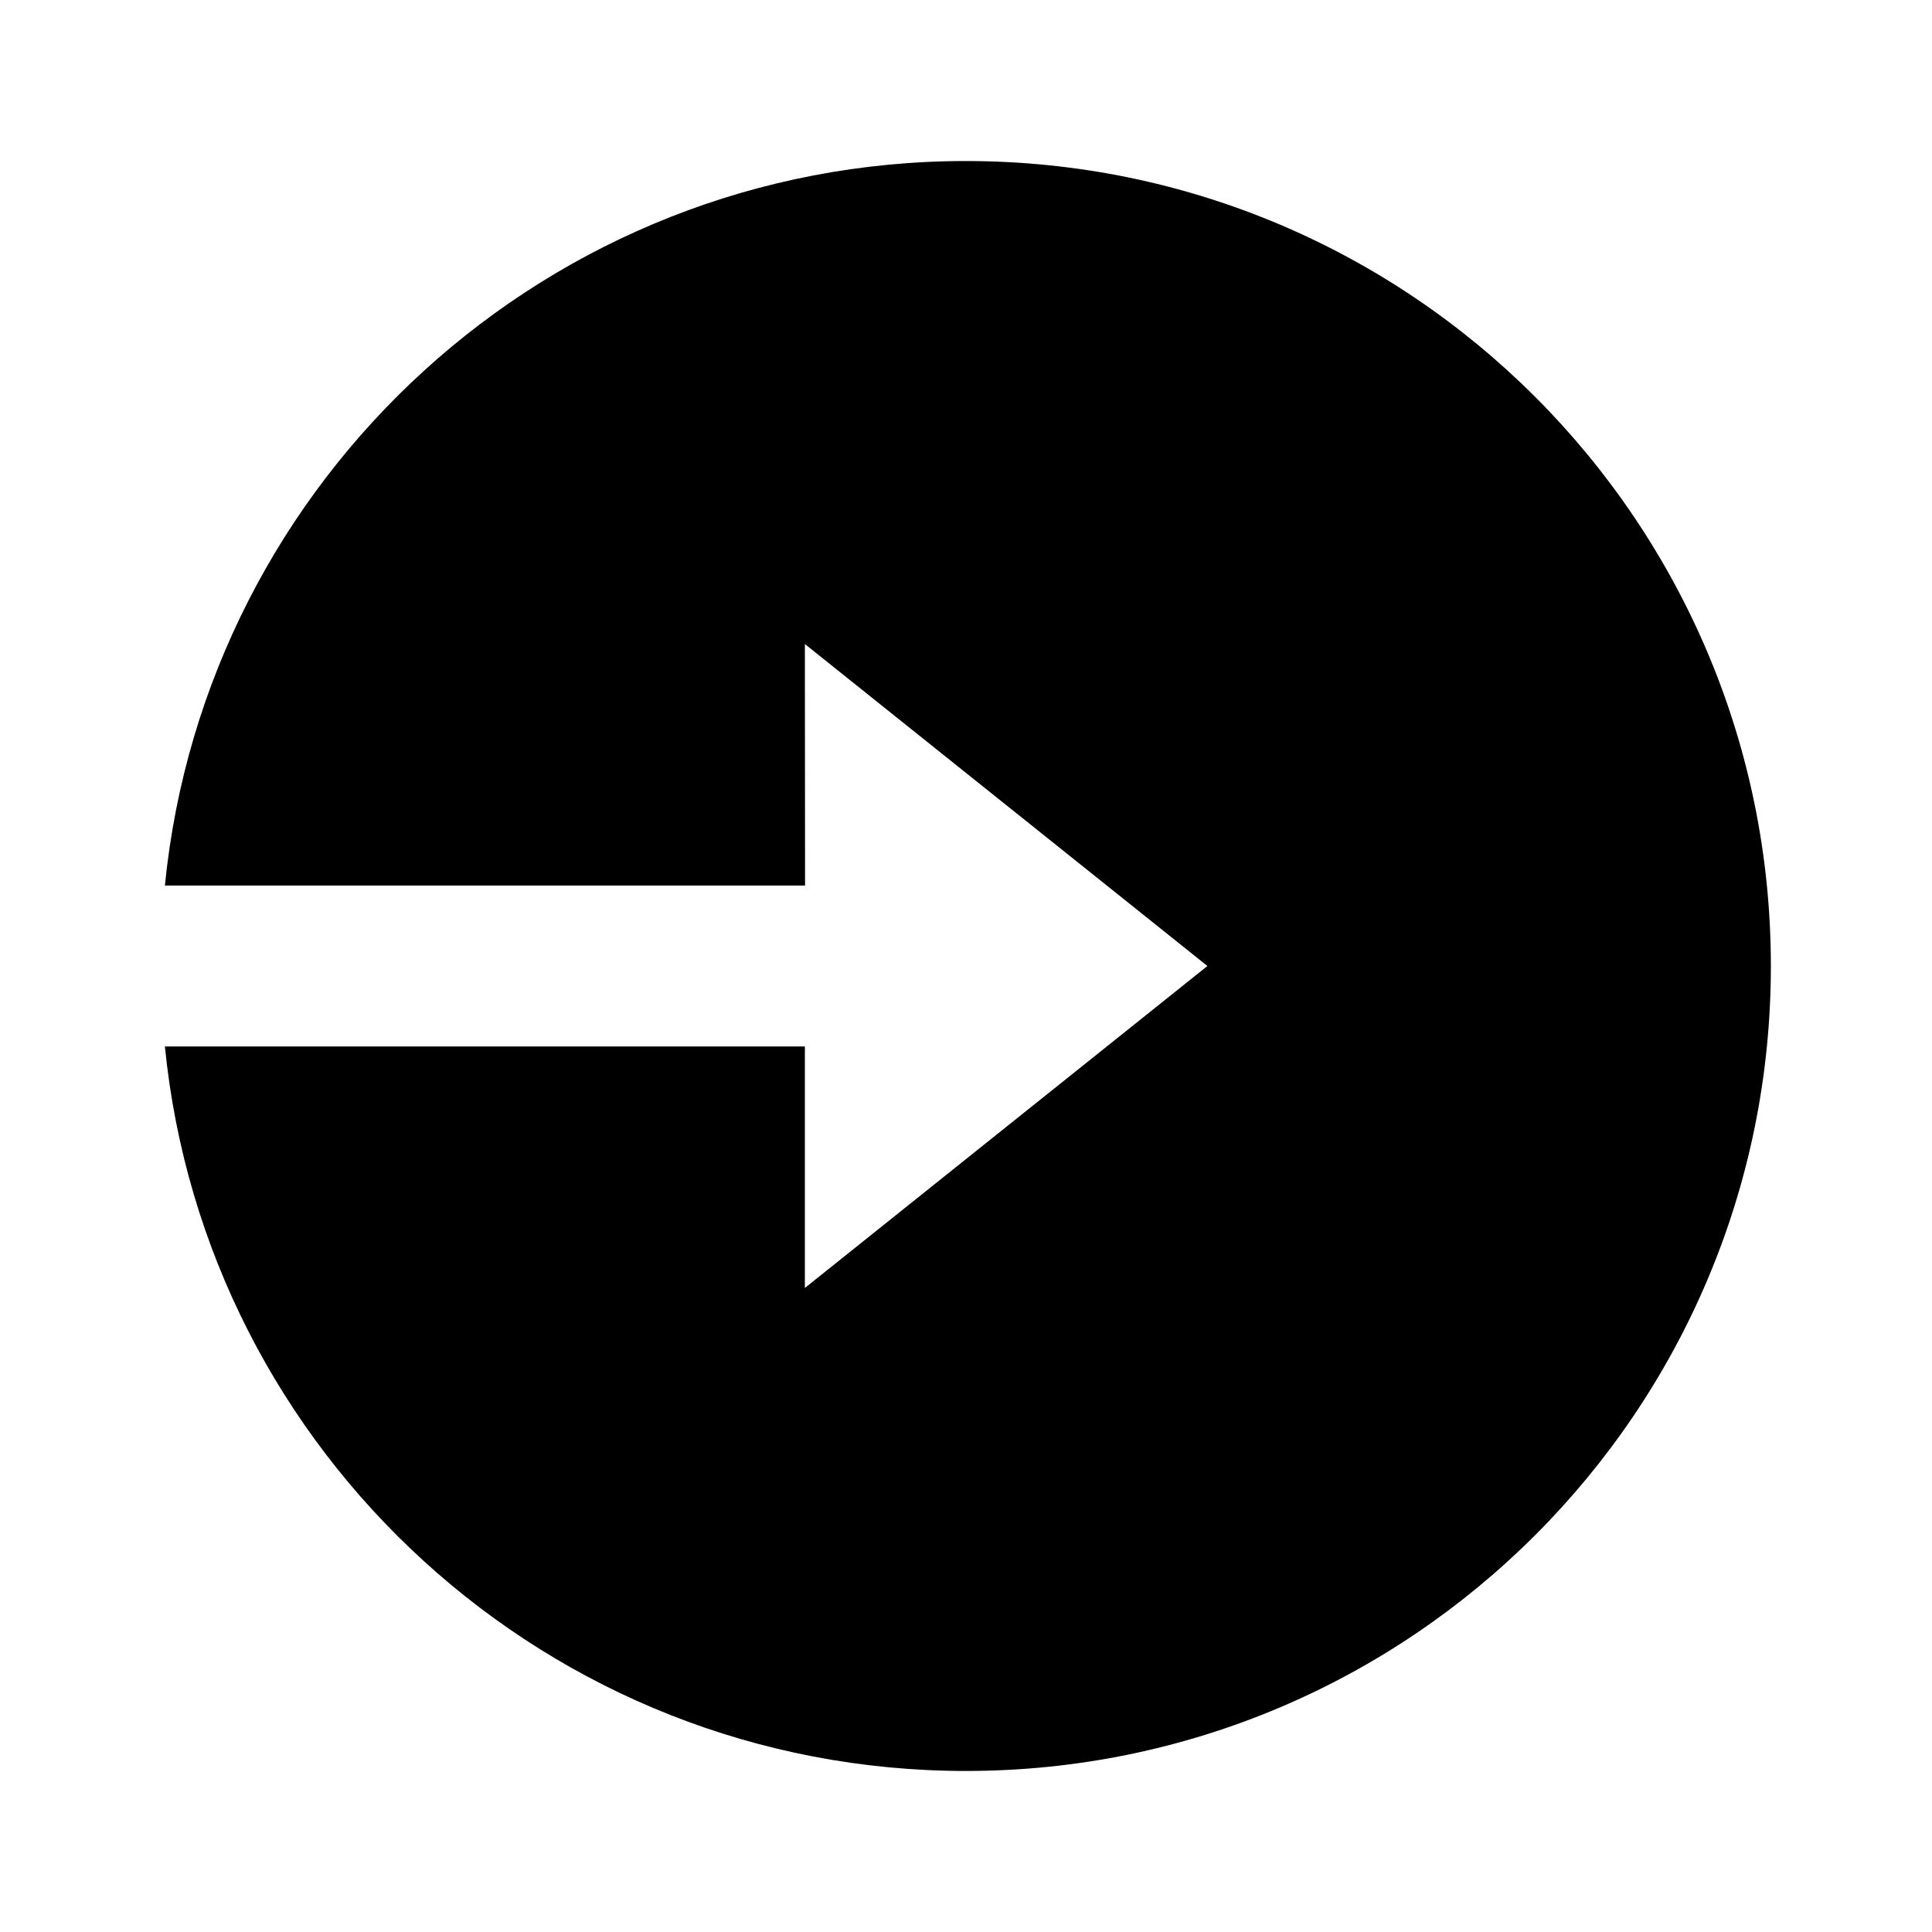 <svg width="20" height="20" viewBox="0 0 20 20" fill="none" xmlns="http://www.w3.org/2000/svg">
<path d="M8.334 9.167H1.707C2.125 4.956 5.678 1.667 9.999 1.667C14.601 1.667 18.332 5.398 18.332 10C18.332 14.603 14.601 18.333 9.999 18.333C5.678 18.333 2.125 15.044 1.707 10.833H8.332V13.333L12.499 10L8.332 6.667L8.334 9.167Z" fill="black"/>
</svg>
